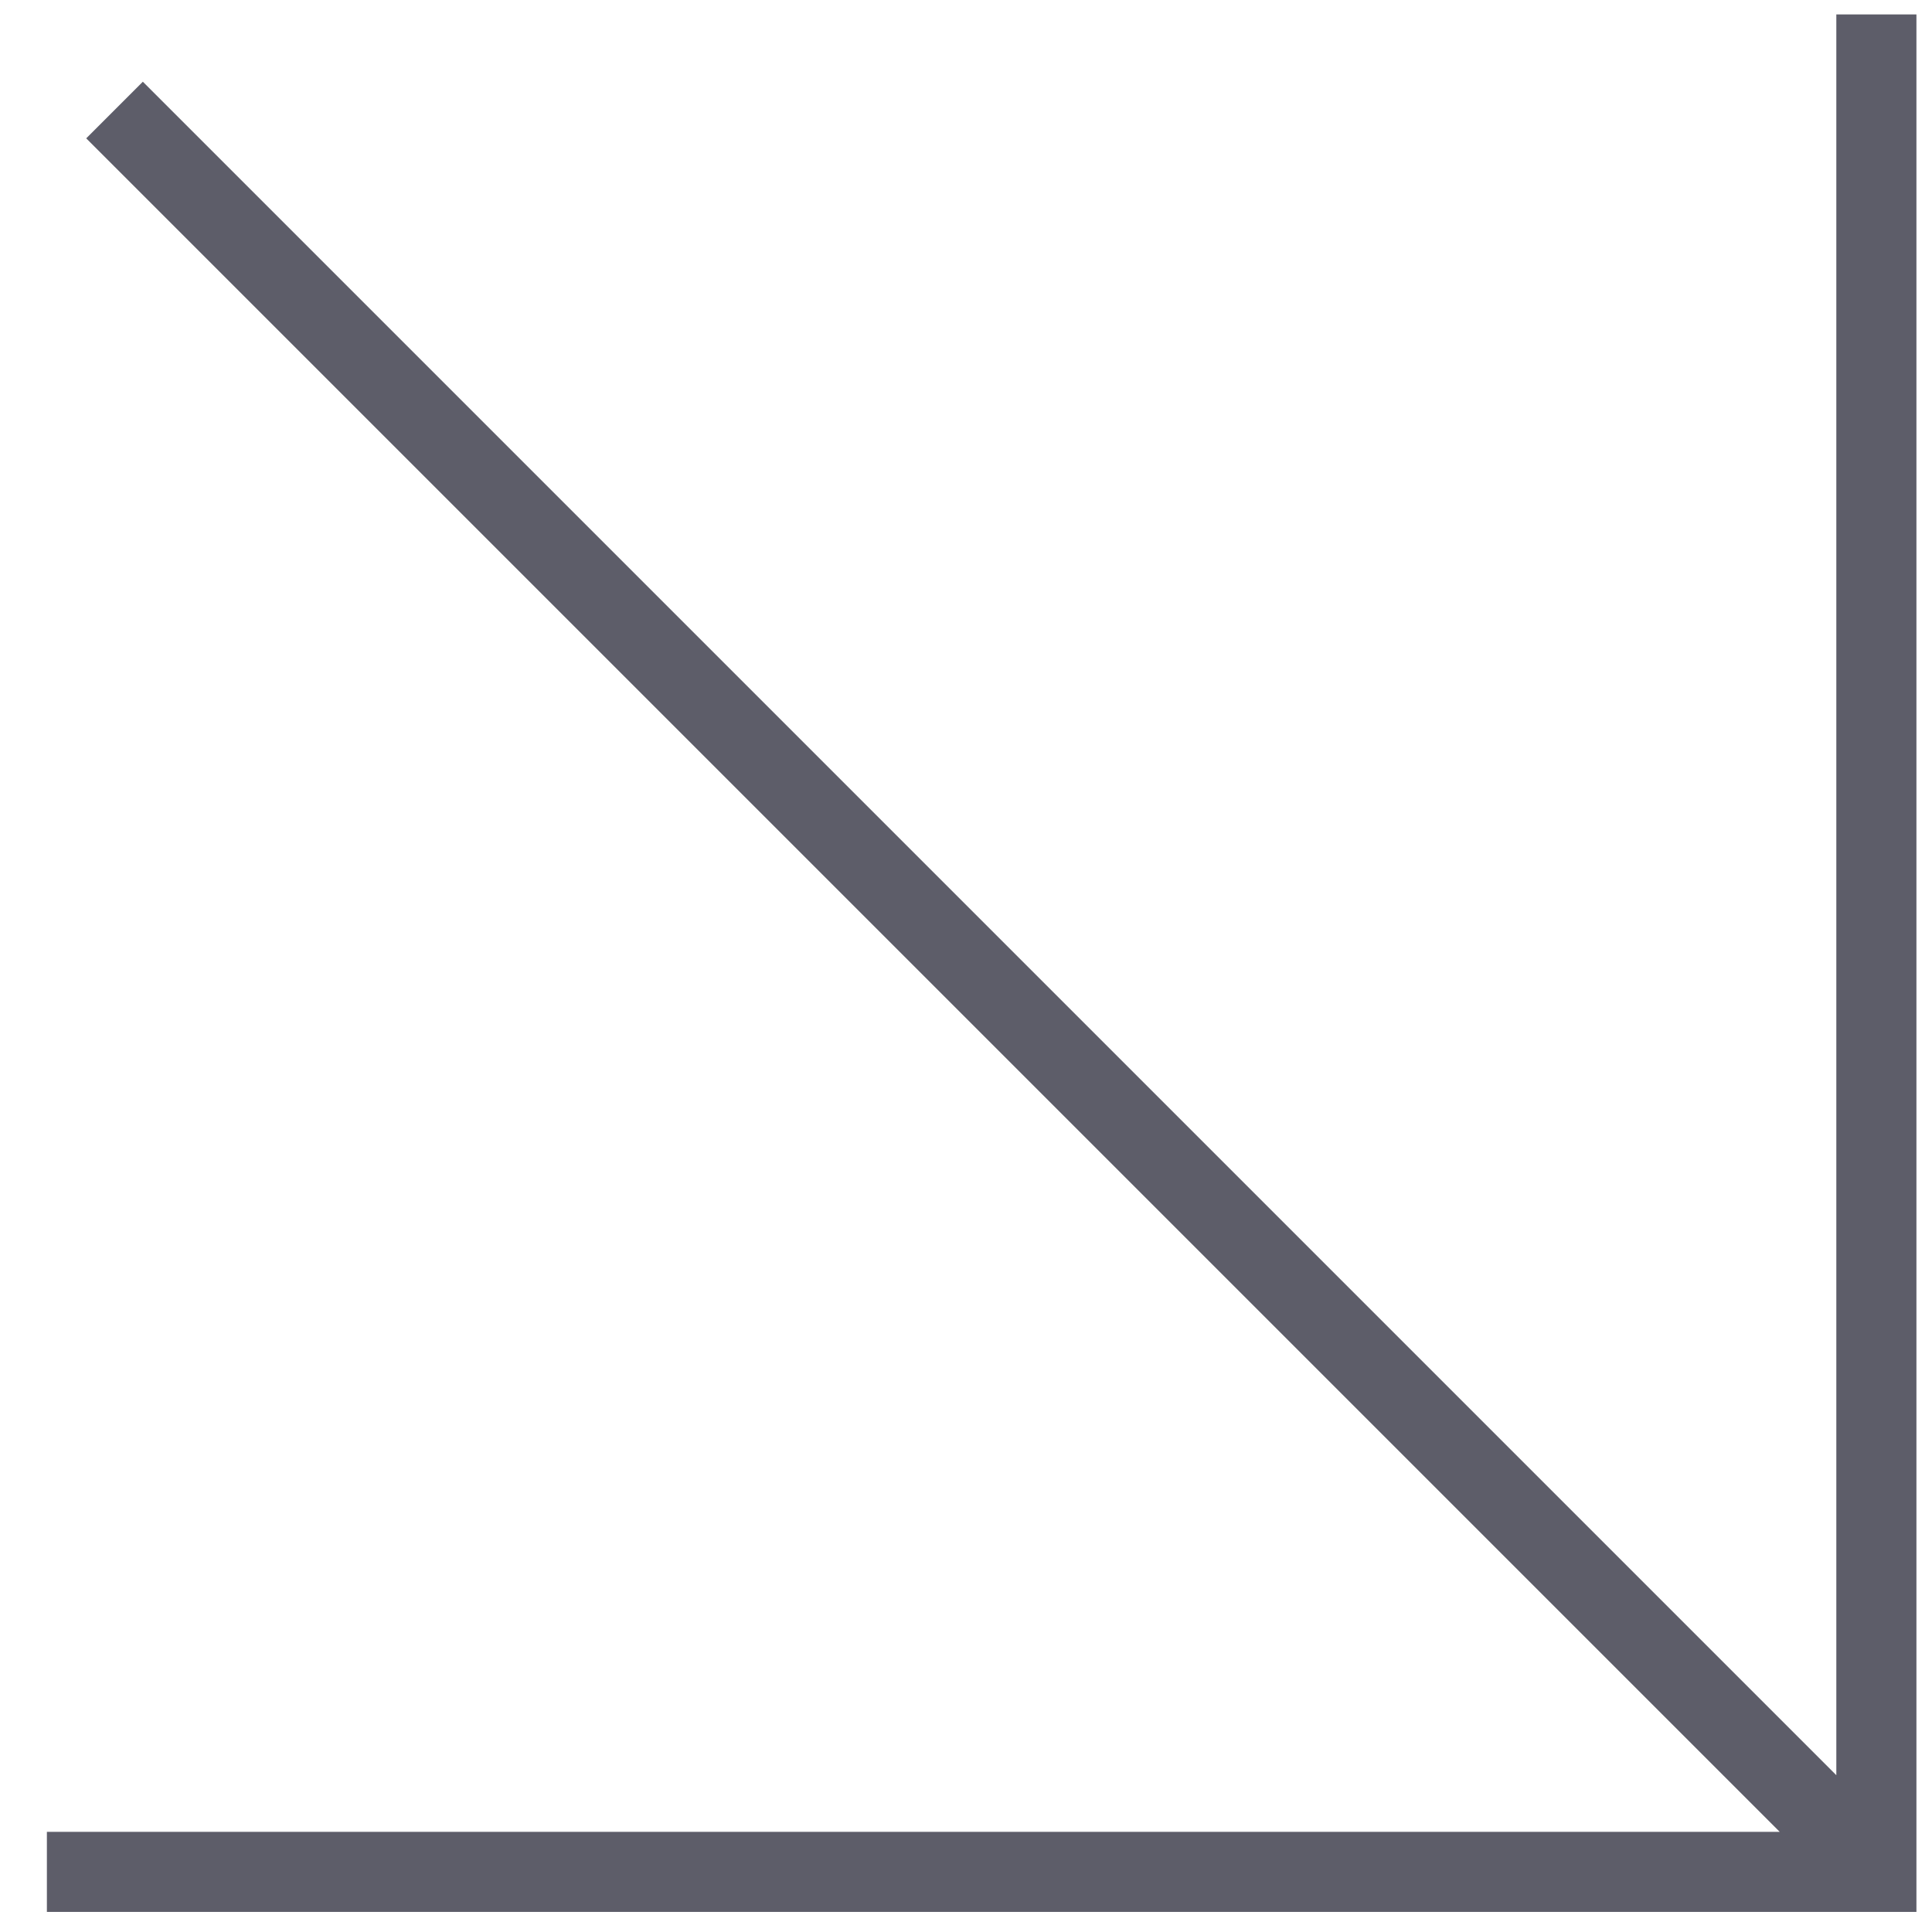 <?xml version="1.0" encoding="UTF-8"?> <svg xmlns="http://www.w3.org/2000/svg" width="67" height="67" viewBox="0 0 67 67" fill="none"> <path d="M5.936 3.816L4.954 2.834L2.99 4.798L3.972 5.78L5.936 3.816ZM65.071 64.915V66.304H66.46V64.915H65.071ZM66.46 1.889V0.5H63.682V1.889H66.46ZM3.015 63.526H1.626V66.304H3.015V63.526ZM3.972 5.78L64.089 65.897L66.053 63.933L5.936 3.816L3.972 5.78ZM66.46 64.915V1.889H63.682V64.915H66.46ZM65.071 63.526H3.015V66.304H65.071V63.526Z" fill="#5D5D69"></path> </svg> 